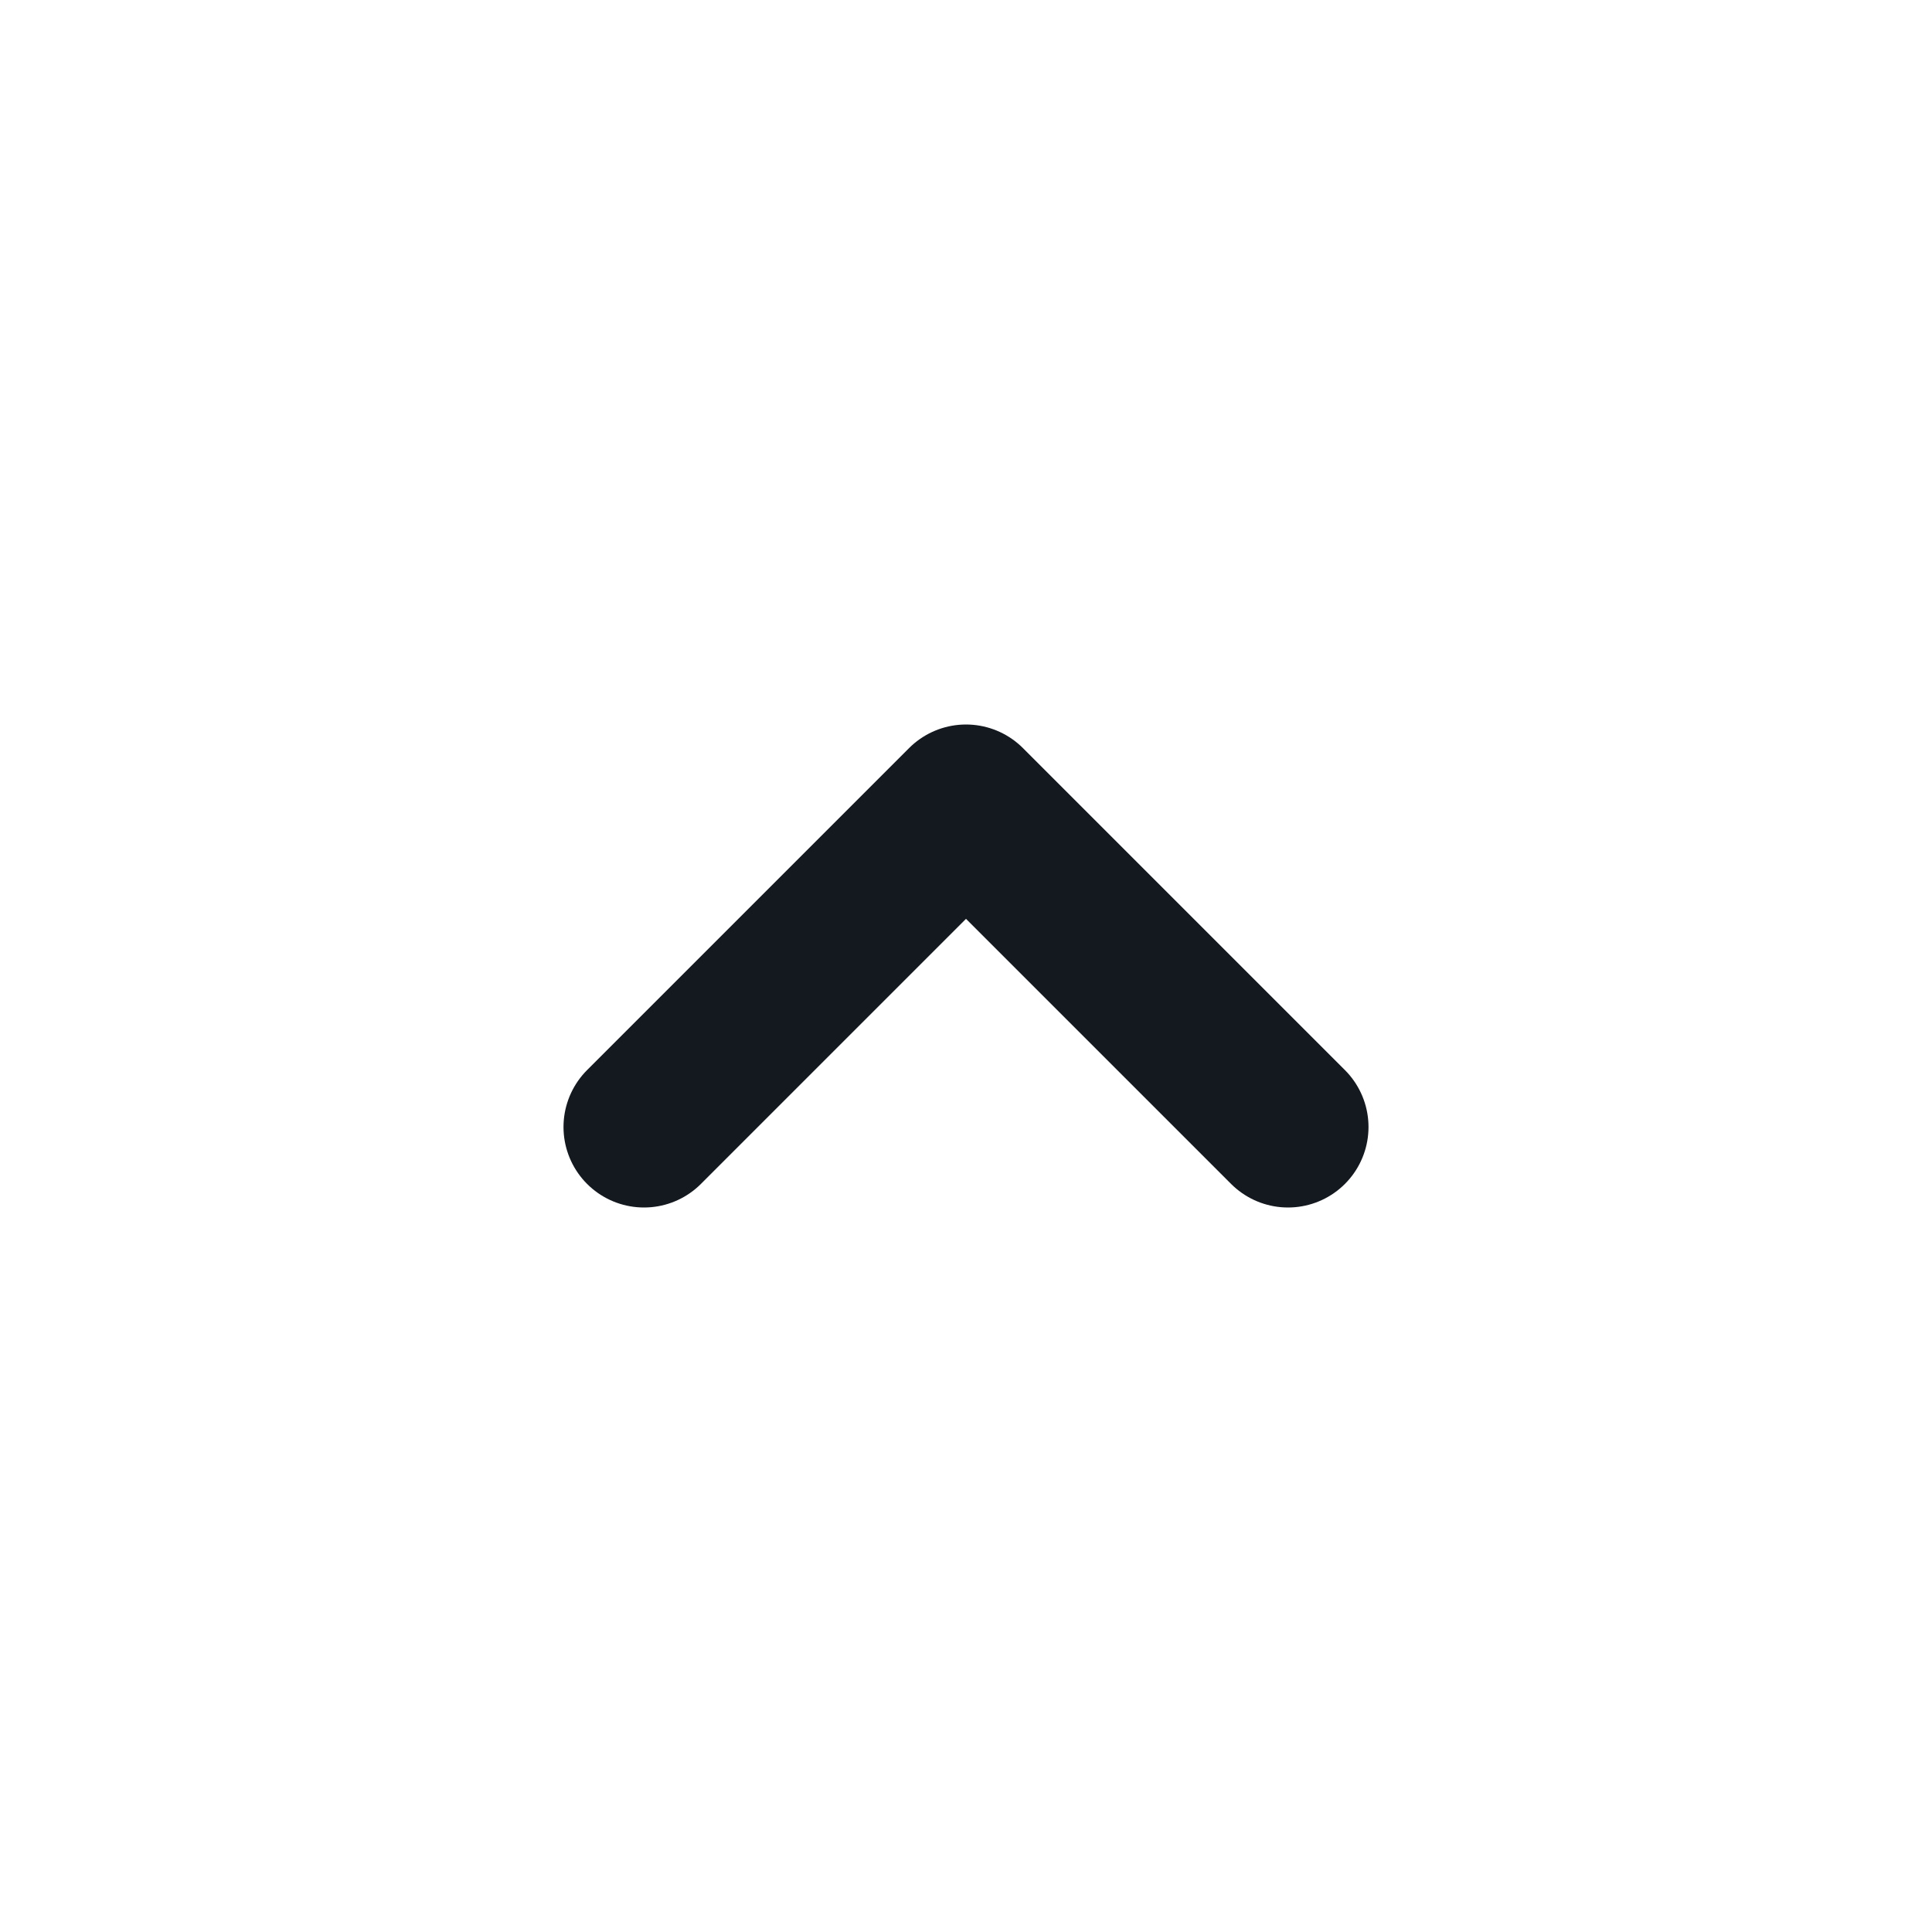 <svg width="24" height="24" viewBox="0 0 24 24" fill="none" xmlns="http://www.w3.org/2000/svg">
<g id="Arrow / Chevron_Up">
<path id="Vector" d="M8 14L12 10L16 14" stroke="#14181F" stroke-width="2" stroke-linecap="round" stroke-linejoin="round"/>
</g>
</svg>

